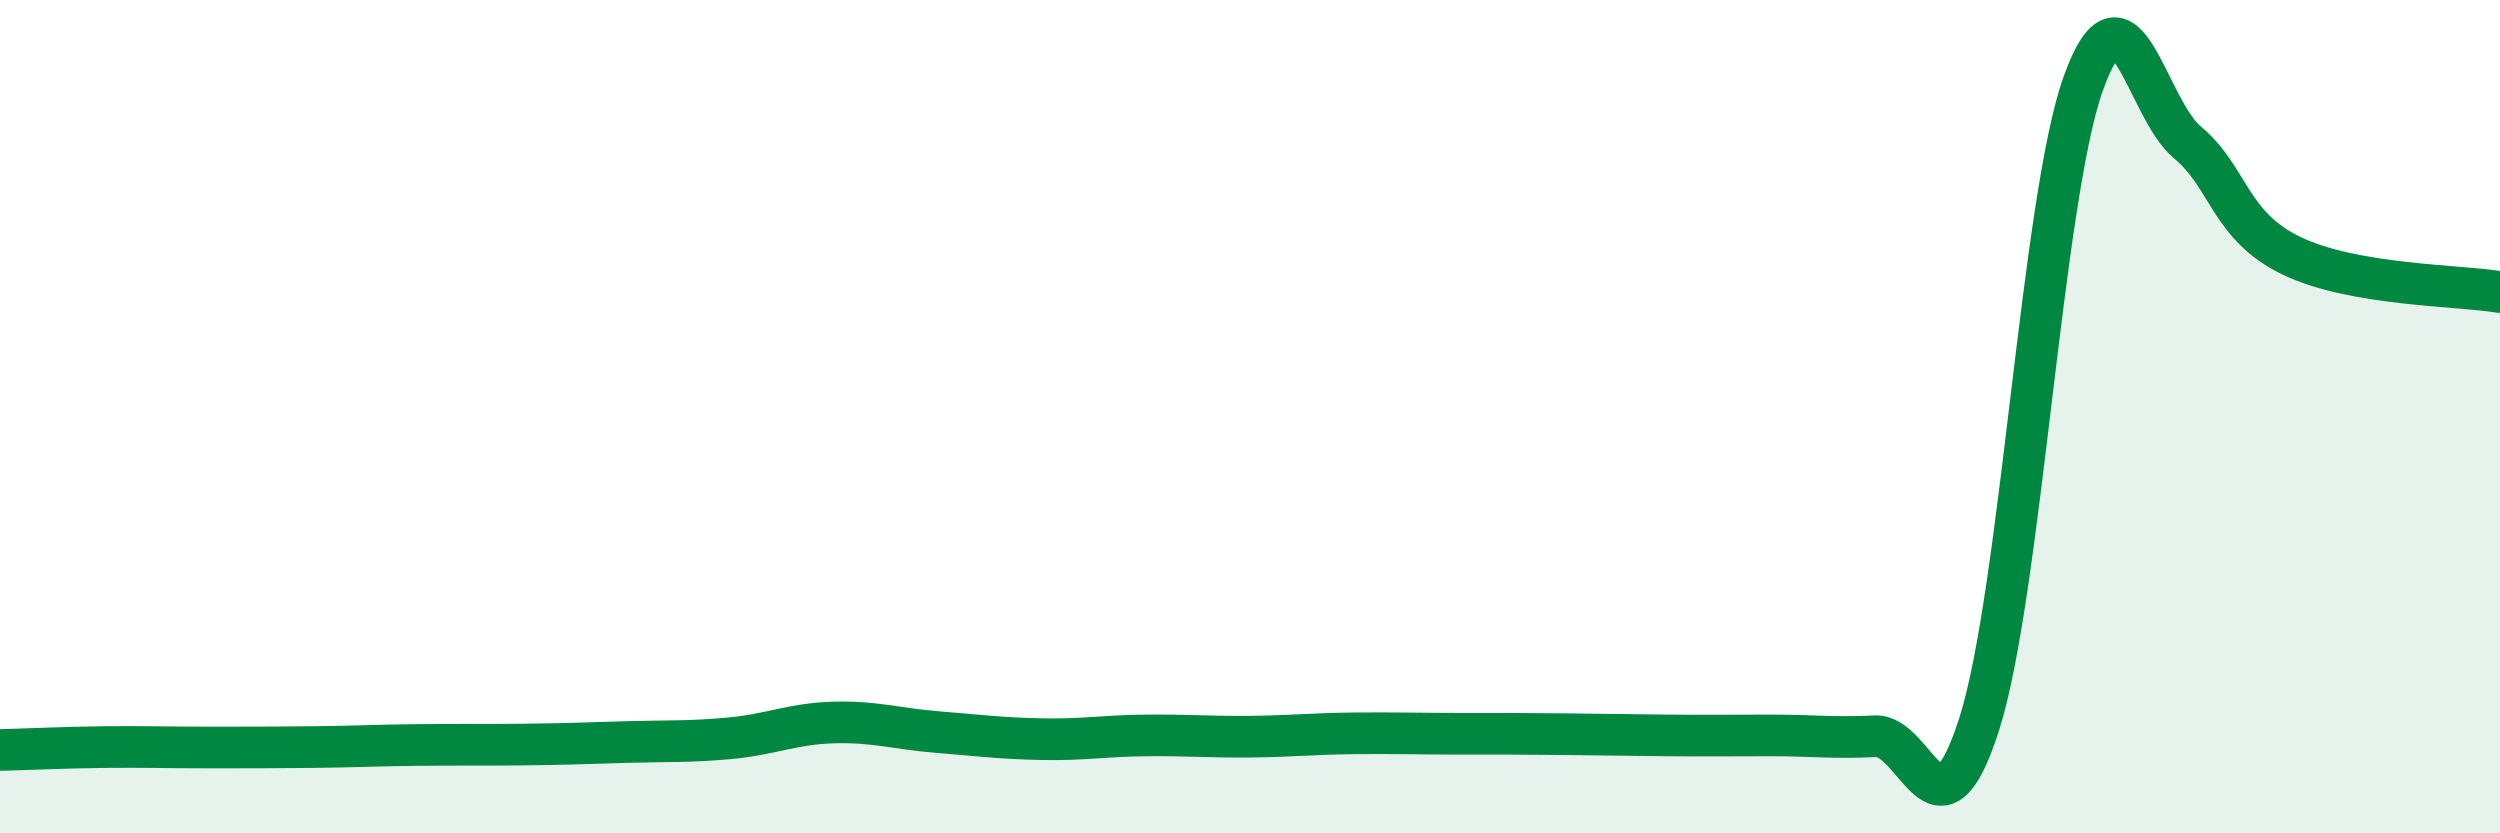 
    <svg width="60" height="20" viewBox="0 0 60 20" xmlns="http://www.w3.org/2000/svg">
      <path
        d="M 0,18 C 0.5,17.99 1.5,17.94 2.5,17.93 C 3.5,17.92 4,17.94 5,17.94 C 6,17.94 6.5,17.94 7.5,17.93 C 8.5,17.92 9,17.89 10,17.88 C 11,17.87 11.5,17.88 12.5,17.87 C 13.5,17.86 14,17.84 15,17.81 C 16,17.78 16.5,17.81 17.5,17.72 C 18.5,17.63 19,17.37 20,17.34 C 21,17.31 21.5,17.49 22.5,17.57 C 23.5,17.65 24,17.72 25,17.74 C 26,17.76 26.5,17.66 27.5,17.65 C 28.5,17.64 29,17.69 30,17.68 C 31,17.67 31.5,17.61 32.5,17.6 C 33.5,17.59 34,17.61 35,17.61 C 36,17.61 36.5,17.61 37.5,17.62 C 38.5,17.63 39,17.64 40,17.65 C 41,17.66 41.5,17.65 42.5,17.65 C 43.5,17.65 44,17.72 45,17.67 C 46,17.62 46.5,20.51 47.5,17.38 C 48.5,14.25 49,4.79 50,2 C 51,-0.79 51.5,2.59 52.5,3.42 C 53.5,4.25 53.5,5.42 55,6.14 C 56.5,6.86 59,6.84 60,7.01L60 20L0 20Z"
        fill="#008740"
        opacity="0.1"
        stroke-linecap="round"
        stroke-linejoin="round"
      />
      <path
        d="M 0,18 C 0.5,17.99 1.5,17.94 2.5,17.93 C 3.5,17.92 4,17.94 5,17.94 C 6,17.94 6.5,17.94 7.5,17.93 C 8.5,17.92 9,17.89 10,17.88 C 11,17.87 11.5,17.88 12.5,17.87 C 13.5,17.86 14,17.84 15,17.81 C 16,17.78 16.5,17.81 17.5,17.72 C 18.5,17.63 19,17.37 20,17.34 C 21,17.31 21.5,17.49 22.5,17.57 C 23.5,17.65 24,17.72 25,17.74 C 26,17.76 26.5,17.66 27.5,17.65 C 28.5,17.64 29,17.69 30,17.68 C 31,17.67 31.5,17.61 32.5,17.6 C 33.5,17.59 34,17.61 35,17.61 C 36,17.61 36.5,17.61 37.5,17.62 C 38.5,17.63 39,17.64 40,17.65 C 41,17.66 41.5,17.65 42.5,17.65 C 43.5,17.65 44,17.72 45,17.67 C 46,17.62 46.5,20.51 47.5,17.38 C 48.5,14.25 49,4.79 50,2 C 51,-0.79 51.5,2.59 52.5,3.42 C 53.5,4.25 53.5,5.42 55,6.14 C 56.5,6.86 59,6.84 60,7.01"
        stroke="#008740"
        stroke-width="1"
        fill="none"
        stroke-linecap="round"
        stroke-linejoin="round"
      />
    </svg>
  